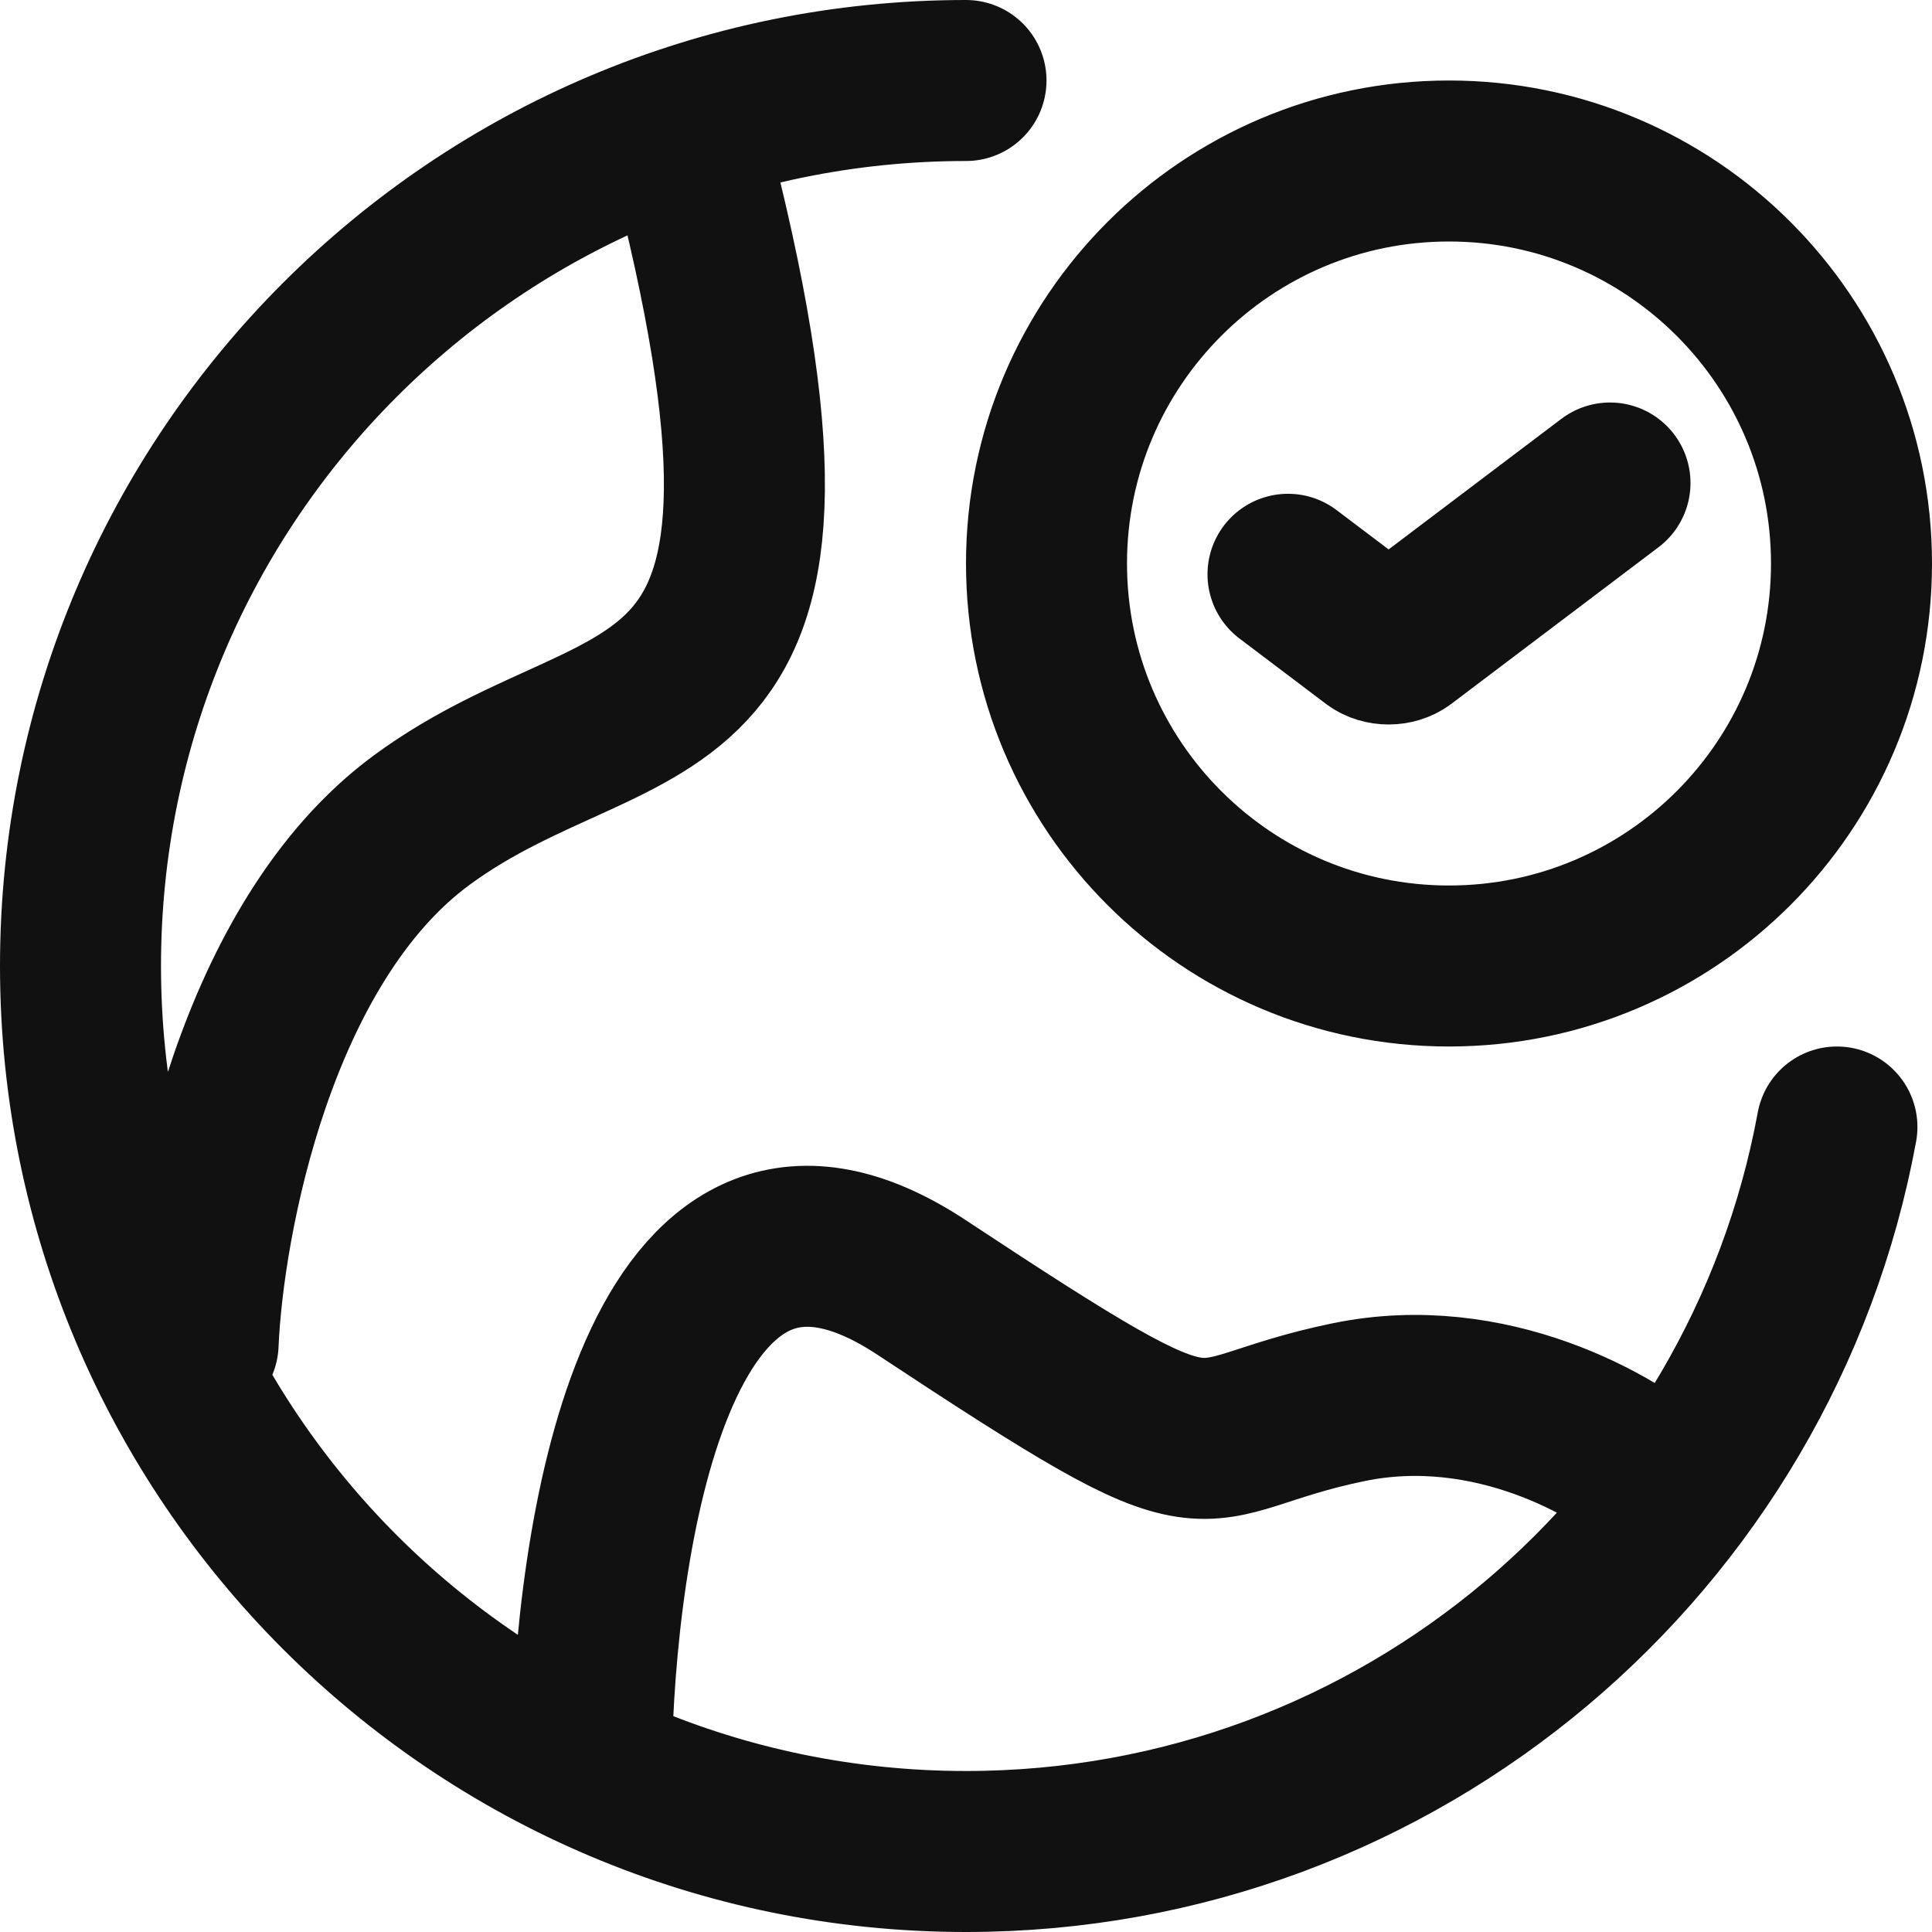 <svg width="24" height="24" viewBox="0 0 24 24" fill="none" xmlns="http://www.w3.org/2000/svg">
						<path d="M12 1C5.925 1 1 5.925 1 12C1 18.075 5.925 23 12 23C17.392 23 21.878 19.12 22.819 14M7.351 21.625C7.44 18.715 8.281 13.902 11.448 15.993C15.406 18.607 14.57 17.865 16.76 17.417C18.513 17.058 20.066 17.958 20.624 18.452M2.461 16.691C2.527 15.156 3.175 11.706 5.238 10.188C7.817 8.291 10.585 9.551 8.534 1.754M20 6L17.427 7.945C17.329 8.018 17.171 8.018 17.073 7.945L16 7.134M23 7C23 9.761 20.761 12 18 12C15.239 12 13 9.761 13 7C13 4.239 15.239 2 18 2C20.761 2 23 4.239 23 7Z" stroke="#111111" stroke-width="2" stroke-linecap="round"></path>
					</svg>